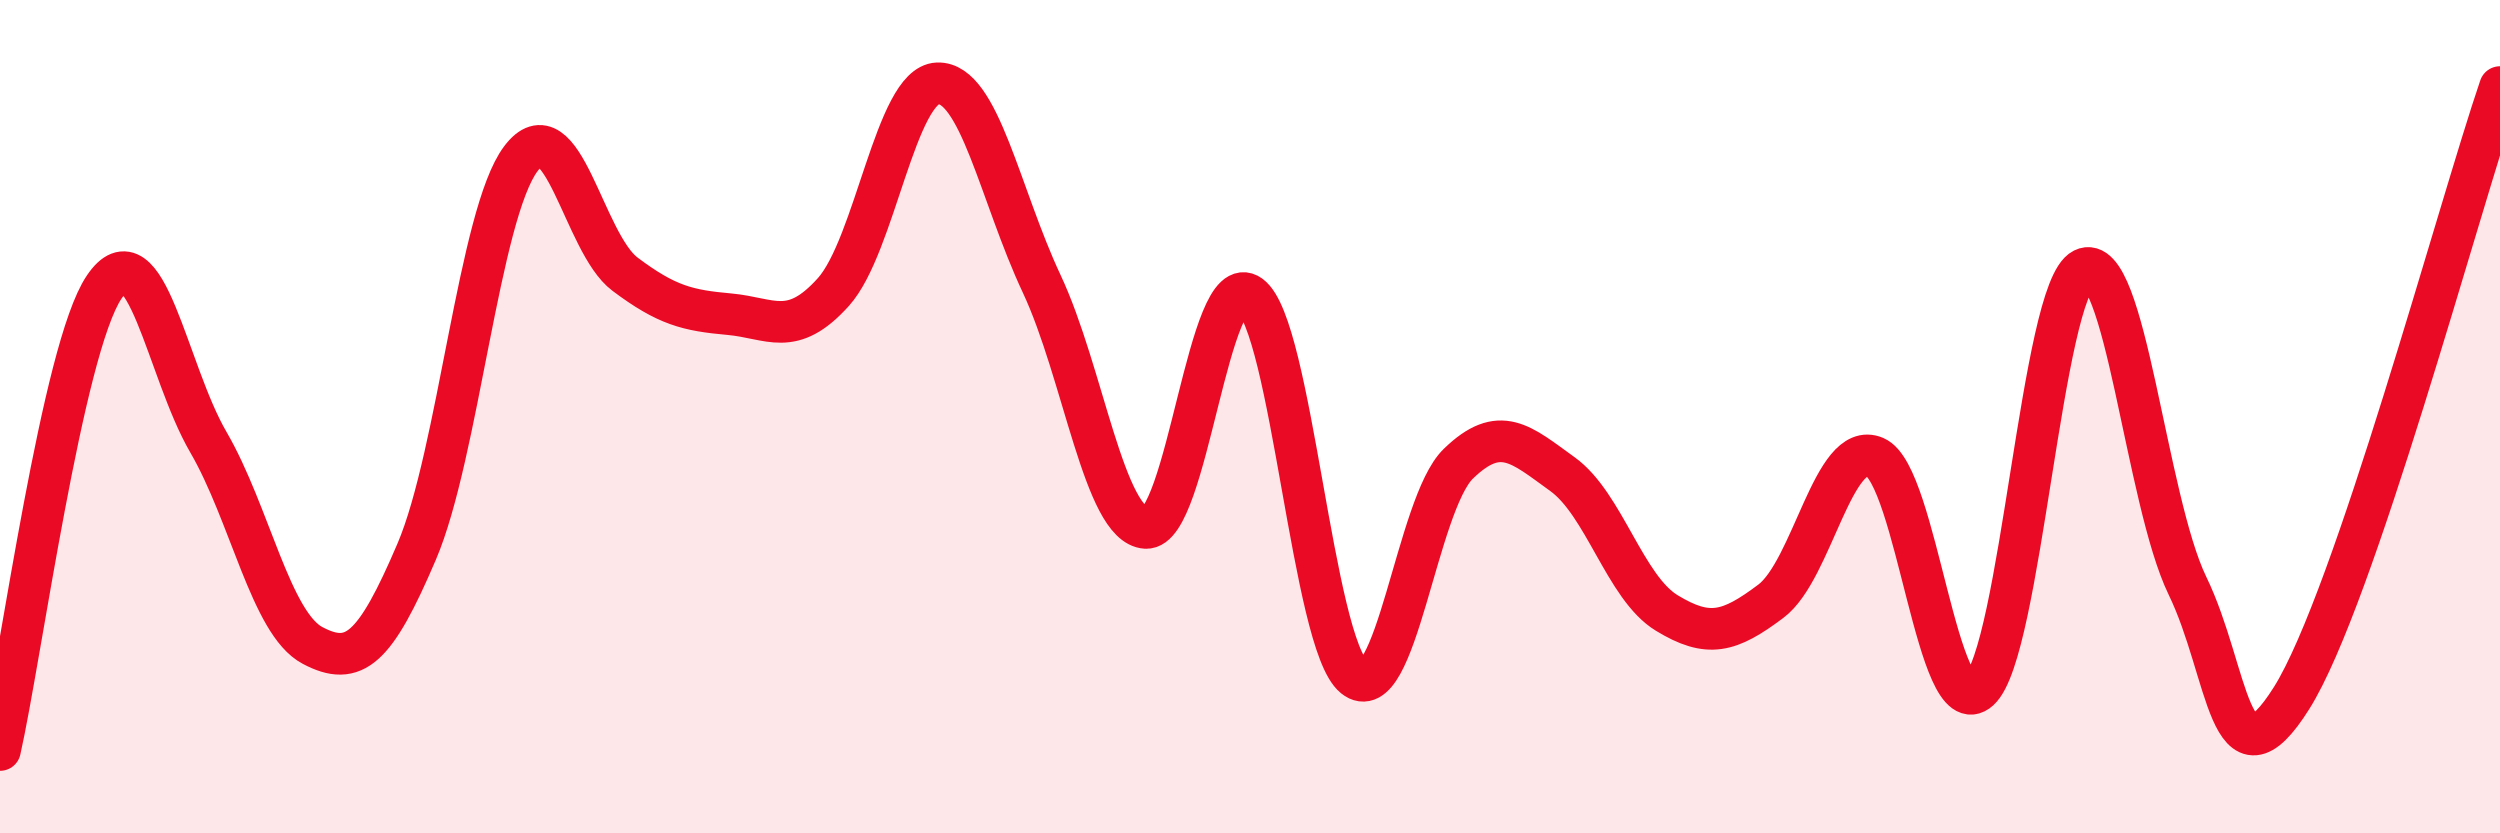 
    <svg width="60" height="20" viewBox="0 0 60 20" xmlns="http://www.w3.org/2000/svg">
      <path
        d="M 0,18 C 0.5,15.78 1.5,8.37 2.5,6.89 C 3.5,5.41 4,8.89 5,10.61 C 6,12.33 6.5,14.96 7.5,15.49 C 8.5,16.02 9,15.58 10,13.24 C 11,10.9 11.5,5.14 12.5,3.81 C 13.5,2.48 14,5.83 15,6.58 C 16,7.33 16.5,7.45 17.5,7.54 C 18.5,7.63 19,8.12 20,7.01 C 21,5.9 21.5,2.04 22.5,2 C 23.5,1.96 24,4.68 25,6.81 C 26,8.94 26.5,12.61 27.5,12.67 C 28.5,12.73 29,6.37 30,7.09 C 31,7.81 31.5,15.44 32.5,16.25 C 33.5,17.06 34,12.1 35,11.13 C 36,10.16 36.5,10.66 37.5,11.38 C 38.5,12.1 39,14.1 40,14.71 C 41,15.32 41.5,15.18 42.5,14.43 C 43.5,13.68 44,10.54 45,10.97 C 46,11.4 46.5,17.46 47.5,16.56 C 48.5,15.66 49,6.96 50,6.46 C 51,5.96 51.5,12 52.5,14.06 C 53.5,16.12 53.5,19.14 55,16.75 C 56.5,14.36 59,5.02 60,2.09L60 20L0 20Z"
        fill="#EB0A25"
        opacity="0.1"
        stroke-linecap="round"
        stroke-linejoin="round"
      />
      <path
        d="M 0,18 C 0.5,15.78 1.5,8.37 2.5,6.89 C 3.5,5.41 4,8.89 5,10.61 C 6,12.33 6.5,14.96 7.5,15.49 C 8.5,16.02 9,15.58 10,13.24 C 11,10.9 11.5,5.14 12.5,3.81 C 13.5,2.48 14,5.83 15,6.58 C 16,7.33 16.5,7.45 17.5,7.54 C 18.5,7.63 19,8.12 20,7.01 C 21,5.9 21.5,2.04 22.5,2 C 23.5,1.96 24,4.68 25,6.81 C 26,8.94 26.5,12.61 27.5,12.67 C 28.5,12.73 29,6.37 30,7.09 C 31,7.81 31.5,15.44 32.5,16.25 C 33.5,17.06 34,12.1 35,11.13 C 36,10.16 36.5,10.66 37.5,11.38 C 38.5,12.1 39,14.1 40,14.71 C 41,15.32 41.5,15.18 42.5,14.43 C 43.5,13.68 44,10.54 45,10.97 C 46,11.4 46.5,17.46 47.5,16.56 C 48.5,15.66 49,6.96 50,6.46 C 51,5.96 51.5,12 52.5,14.06 C 53.5,16.12 53.5,19.14 55,16.75 C 56.5,14.36 59,5.02 60,2.09"
        stroke="#EB0A25"
        stroke-width="1"
        fill="none"
        stroke-linecap="round"
        stroke-linejoin="round"
      />
    </svg>
  